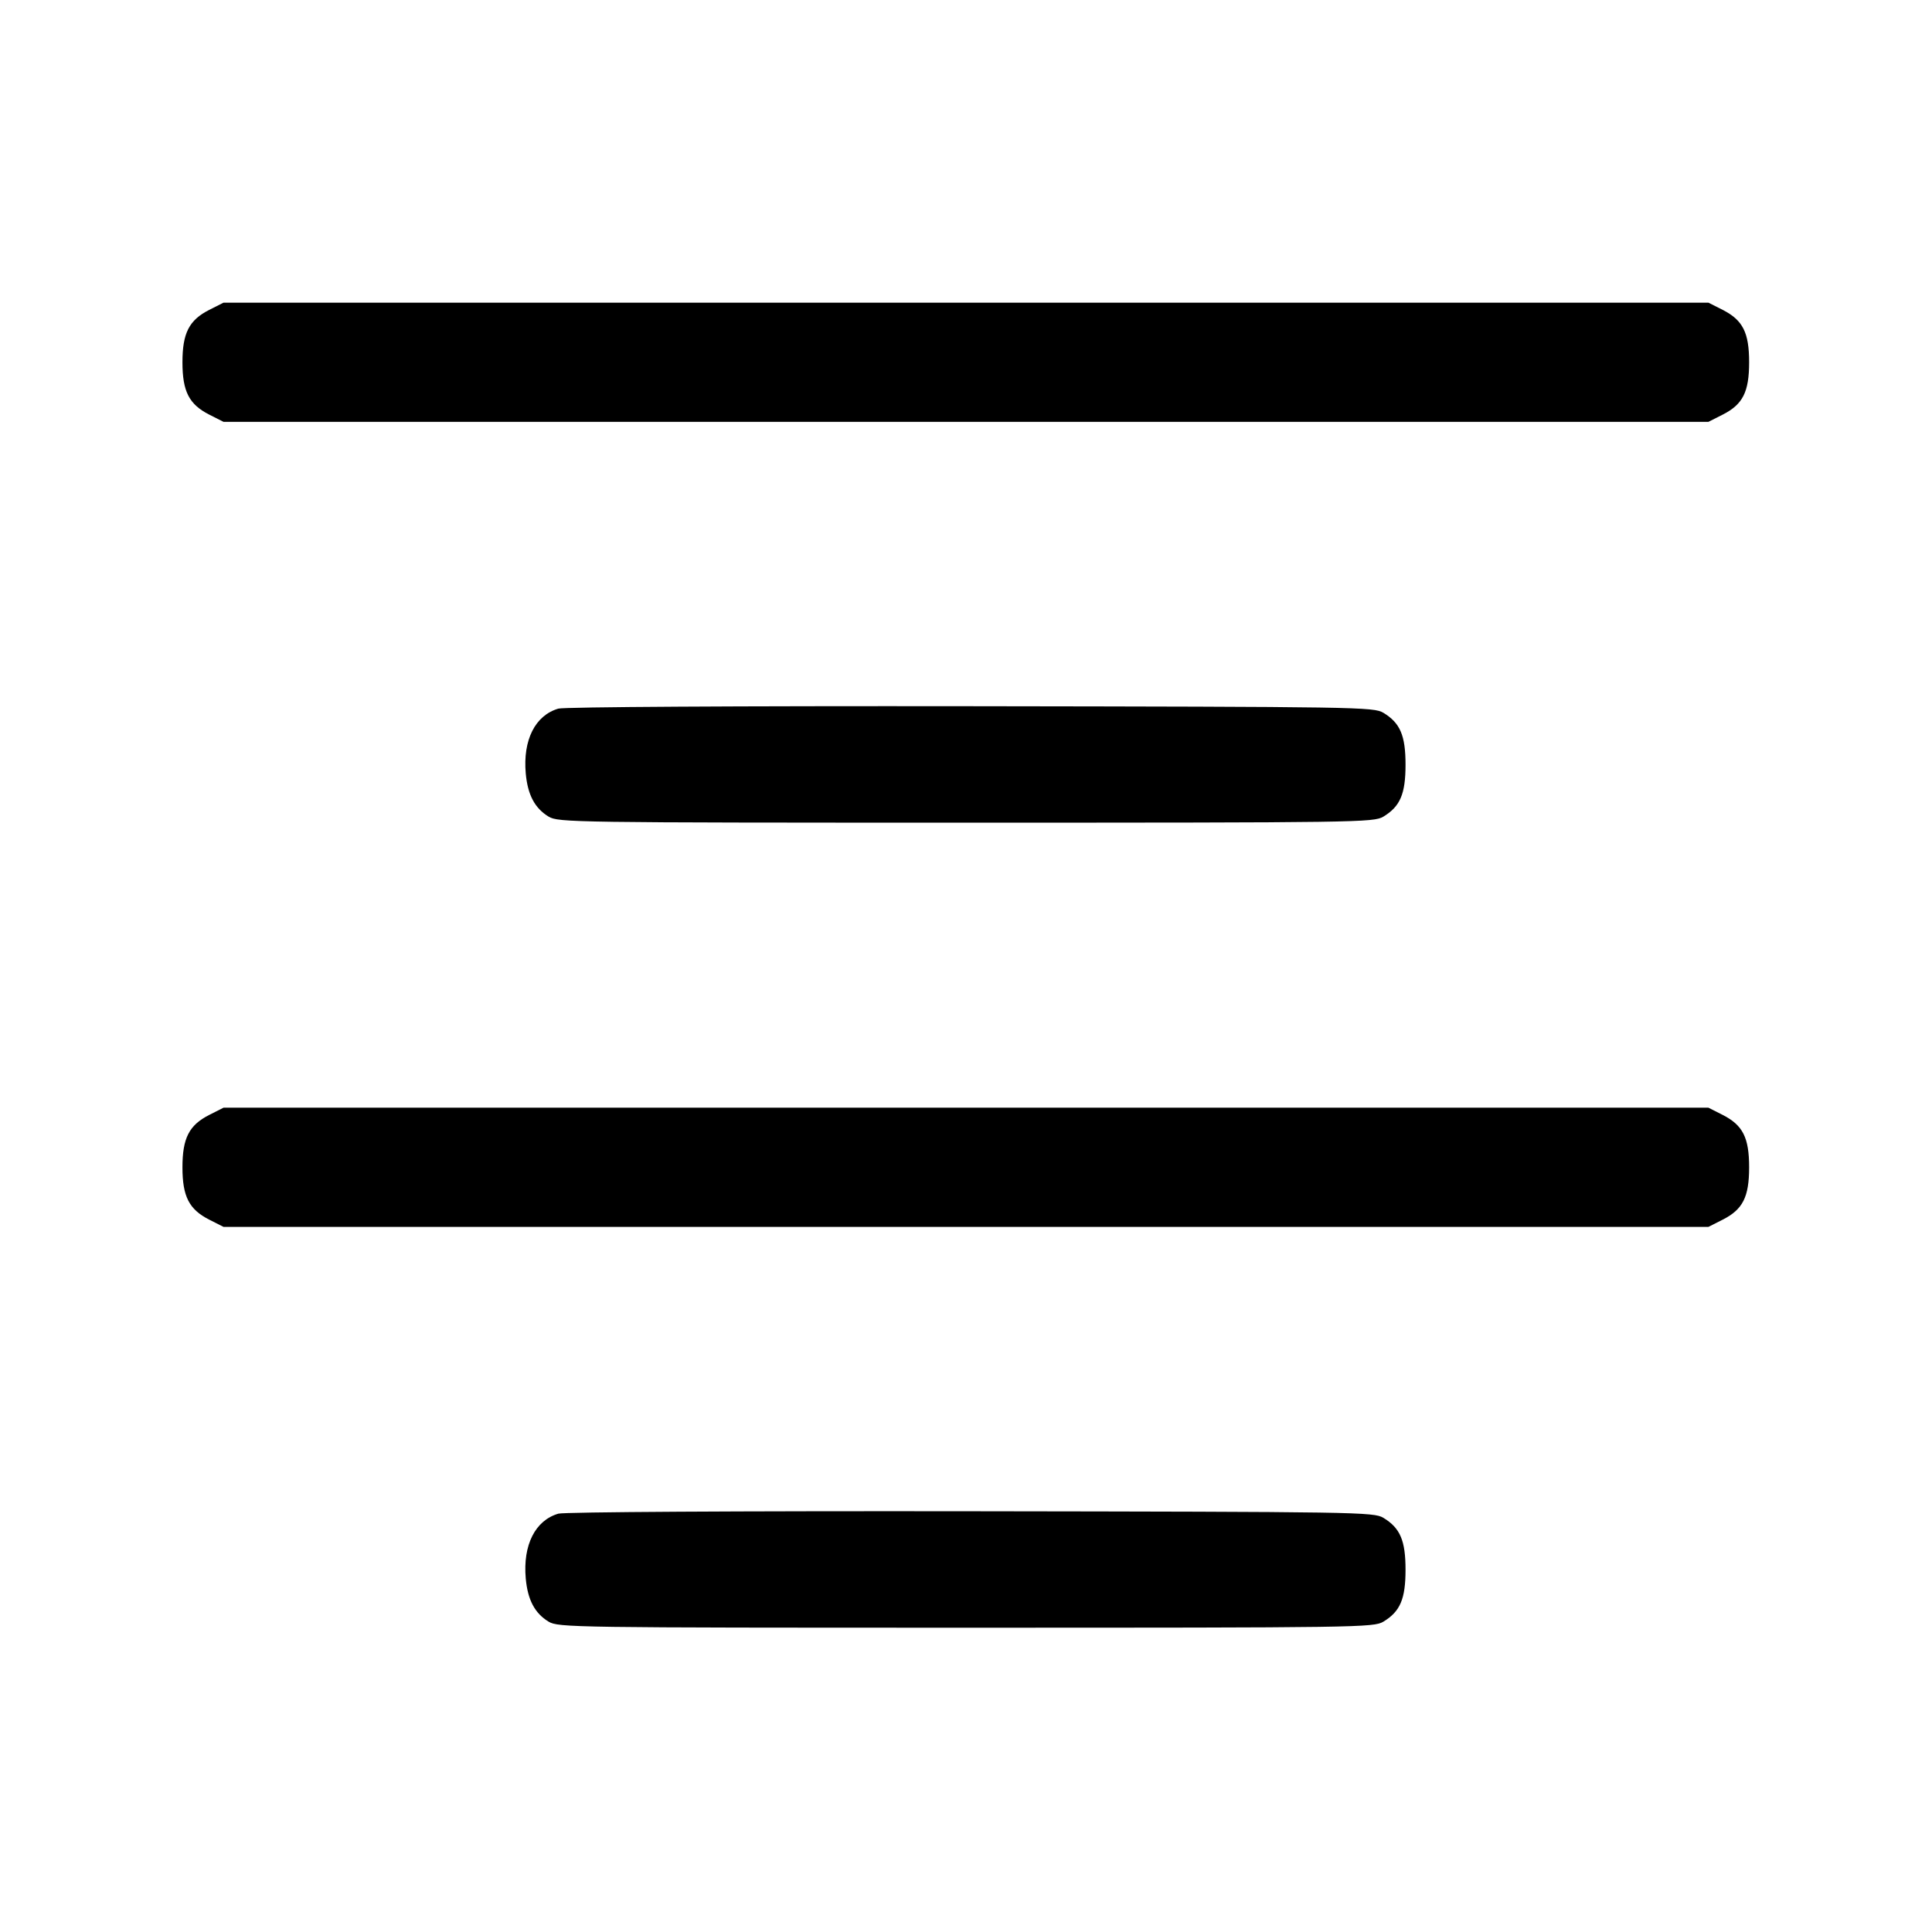 <!-- Generated by IcoMoon.io -->
<svg version="1.1" xmlns="http://www.w3.org/2000/svg" width="32" height="32" viewBox="0 0 32 32">
<title>textalign-center</title>
<path d="M3.465 5.133c-0.333 0.169-0.443 0.384-0.443 0.867s0.109 0.697 0.443 0.867l0.237 0.12h24.595l0.237-0.12c0.333-0.169 0.437-0.375 0.437-0.867s-0.104-0.697-0.437-0.867l-0.237-0.12h-24.595l-0.237 0.12zM9.248 11.737c-0.384 0.112-0.589 0.52-0.54 1.072 0.032 0.356 0.149 0.577 0.379 0.717 0.161 0.096 0.397 0.1 6.913 0.1s6.752-0.004 6.913-0.1c0.279-0.169 0.367-0.376 0.367-0.86s-0.088-0.691-0.367-0.86c-0.161-0.096-0.404-0.1-6.833-0.109-3.869-0.005-6.736 0.012-6.832 0.040zM3.465 18.467c-0.333 0.169-0.443 0.384-0.443 0.867s0.109 0.697 0.443 0.867l0.237 0.12h24.595l0.237-0.12c0.333-0.169 0.437-0.375 0.437-0.867s-0.104-0.697-0.437-0.867l-0.237-0.12h-24.595l-0.237 0.12zM9.248 25.071c-0.384 0.112-0.589 0.52-0.54 1.072 0.032 0.356 0.149 0.577 0.379 0.717 0.161 0.096 0.397 0.1 6.913 0.1s6.752-0.004 6.913-0.1c0.279-0.169 0.367-0.376 0.367-0.86s-0.088-0.691-0.367-0.86c-0.161-0.096-0.404-0.1-6.833-0.109-3.869-0.005-6.736 0.012-6.832 0.040z"></path>
</svg>
